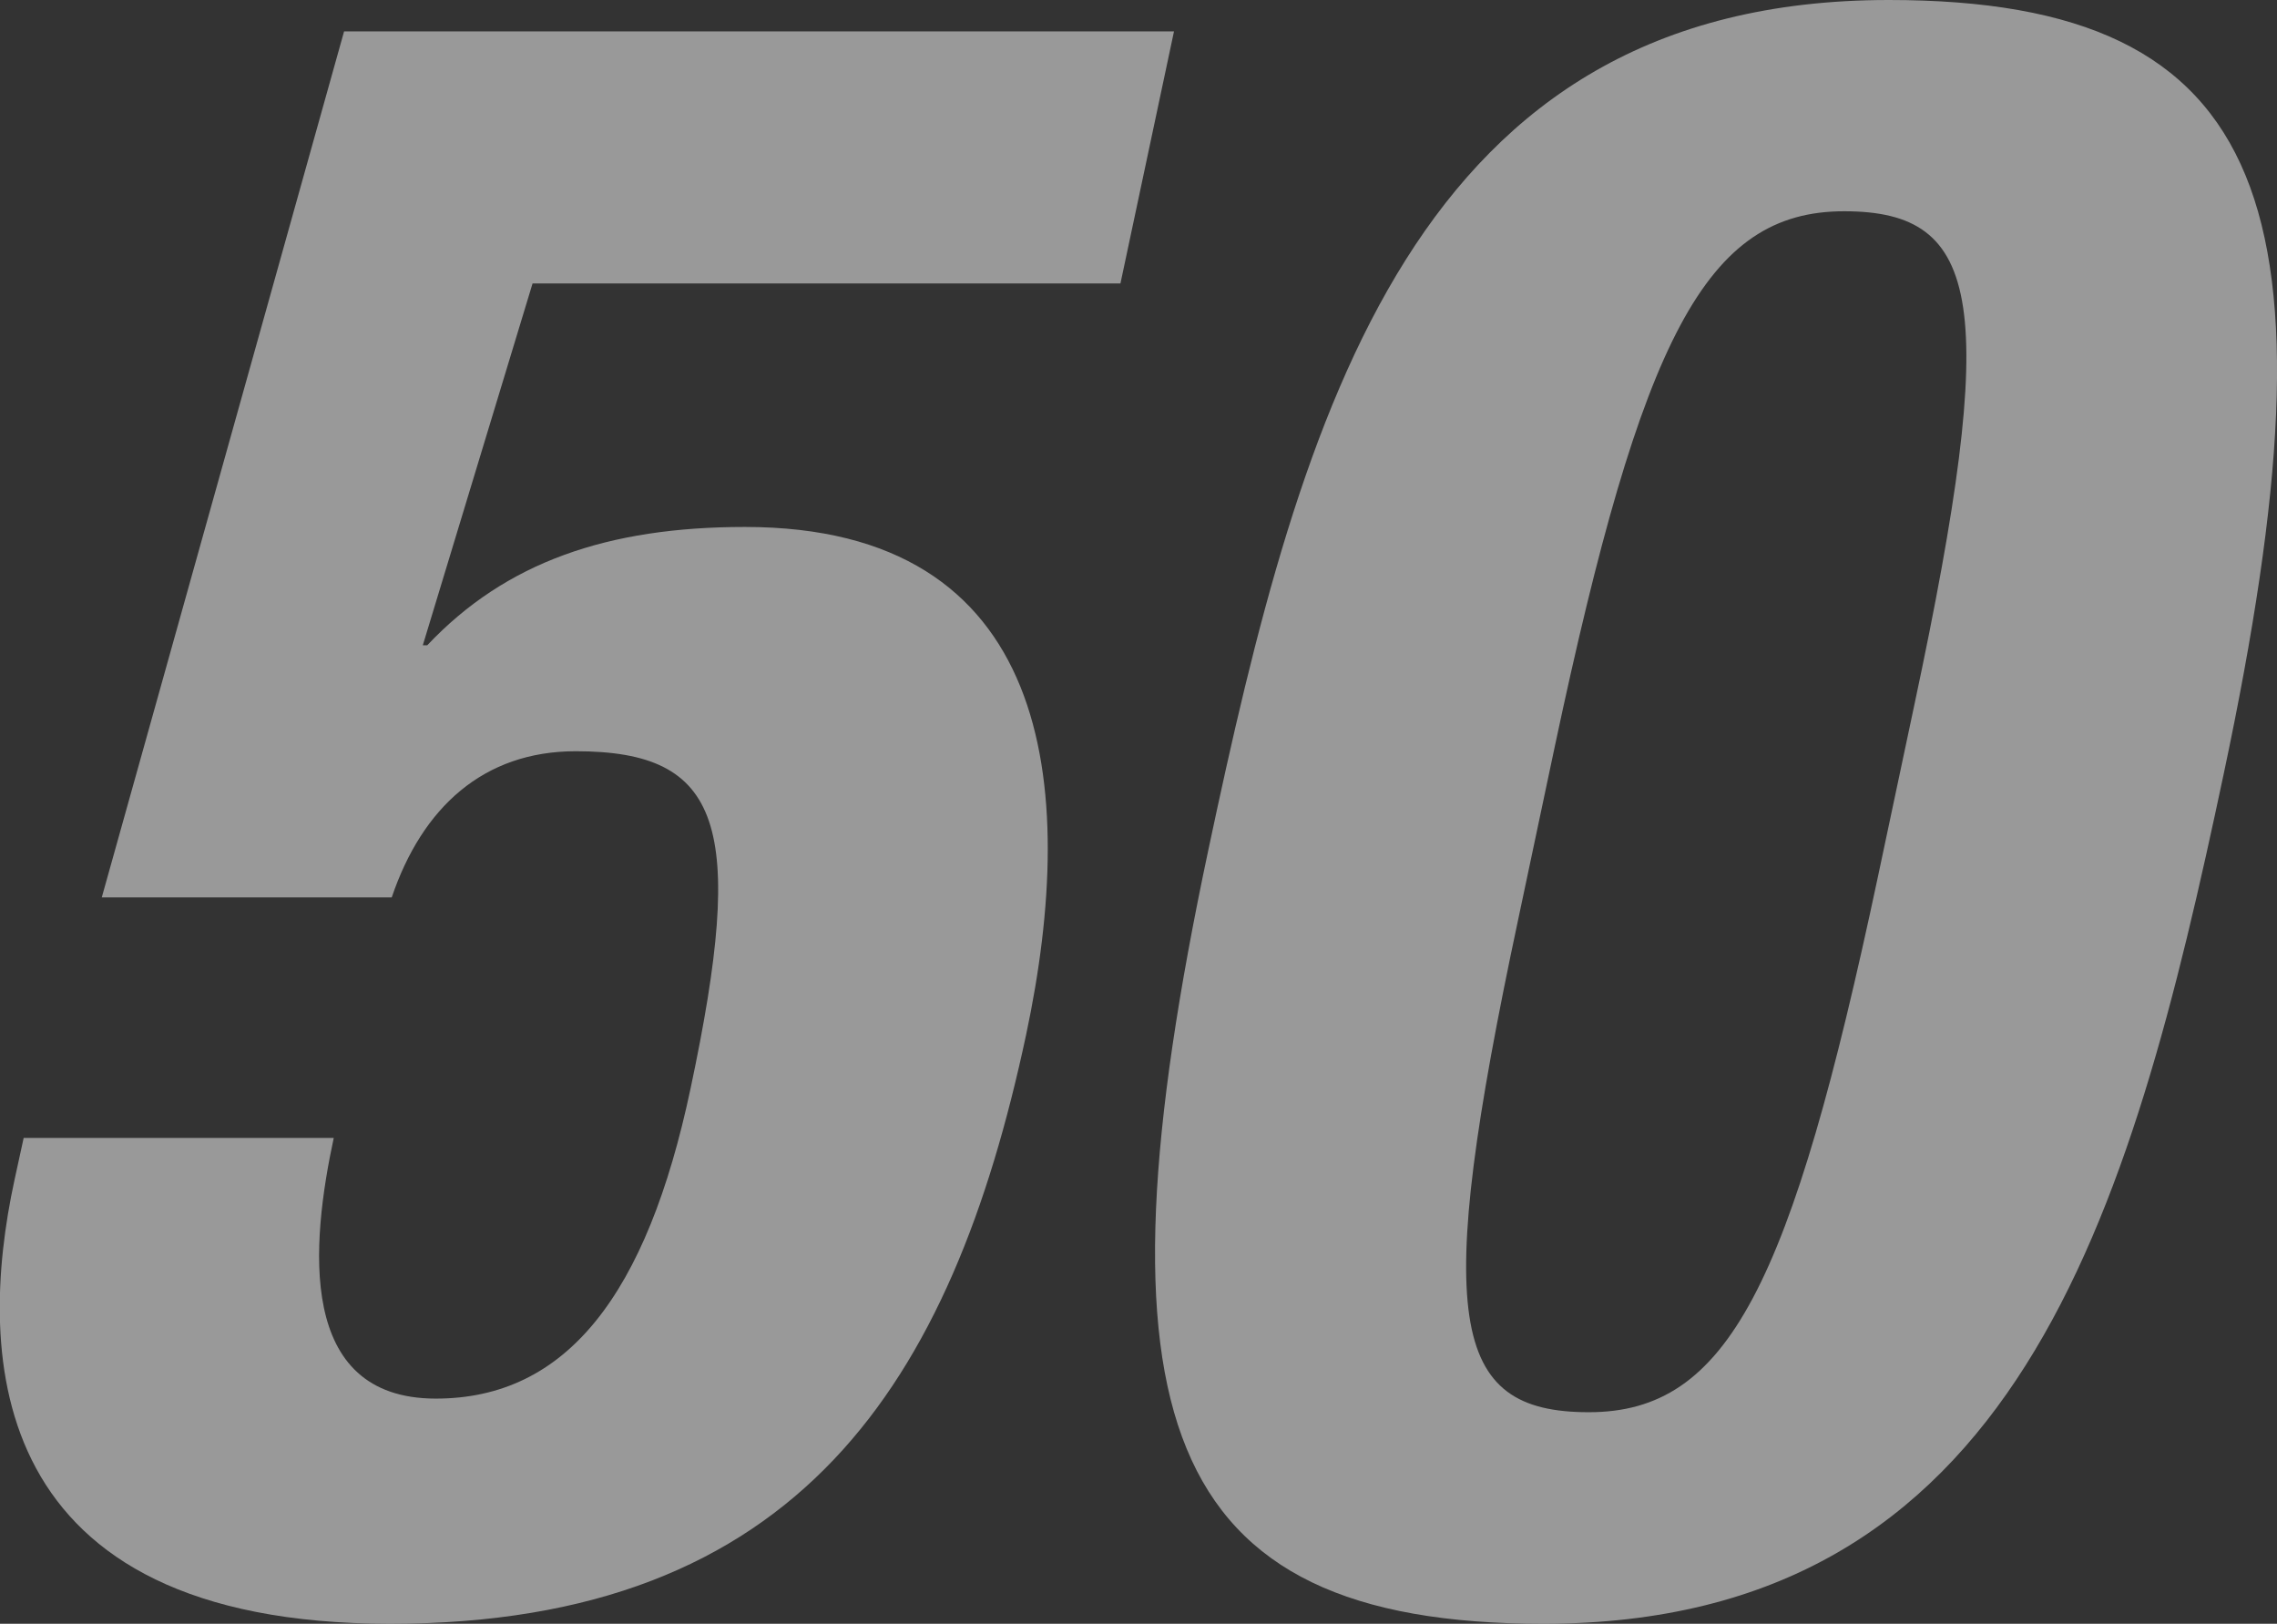<svg xmlns="http://www.w3.org/2000/svg" width="76.96" height="54.88" viewBox="0 0 76.96 54.88"><rect x="0" y="0" width="76.96" height="54.88" fill="#333333" stroke="none"/><defs><style>.cls-1{opacity:0.5;}.cls-2{fill:#fff;}</style></defs><g id="レイヤー_2" data-name="レイヤー 2"><g id="ディフェンダー"><g class="cls-1"><path class="cls-2" d="M37.87,9.58H18L14.29,21.81h.15c2.65-2.81,6.1-4,10.74-4,10.34,0,11.31,8.66,9.5,17.17C32.17,46.74,27,54.88,13.19,54.88c-13.68,0-14-9-12.7-15L.8,38.46H11.28C10.52,42,10,47.27,14.73,47.27c4.41,0,7.13-3.49,8.61-10.48,1.89-8.9,1.06-11.4-3.88-11.4-3.12,0-5.19,1.9-6.22,4.94H3.44L11.63,1.06H39.68Z"/><path class="cls-2" d="M63.84,0c13,0,15.37,7.07,11.32,26.15-3.18,15-7,28.73-23,28.73-13,0-15.37-7.07-11.32-26.15C44,13.83,47.81,0,63.84,0ZM51.31,31.09C48.43,44.61,49,47.73,53.7,47.73s6.83-4.26,9.77-18.09l1.24-5.85C67.59,10.26,67,7.14,62.33,7.14s-6.84,4.26-9.78,18.09Z"/></g></g></g></svg>